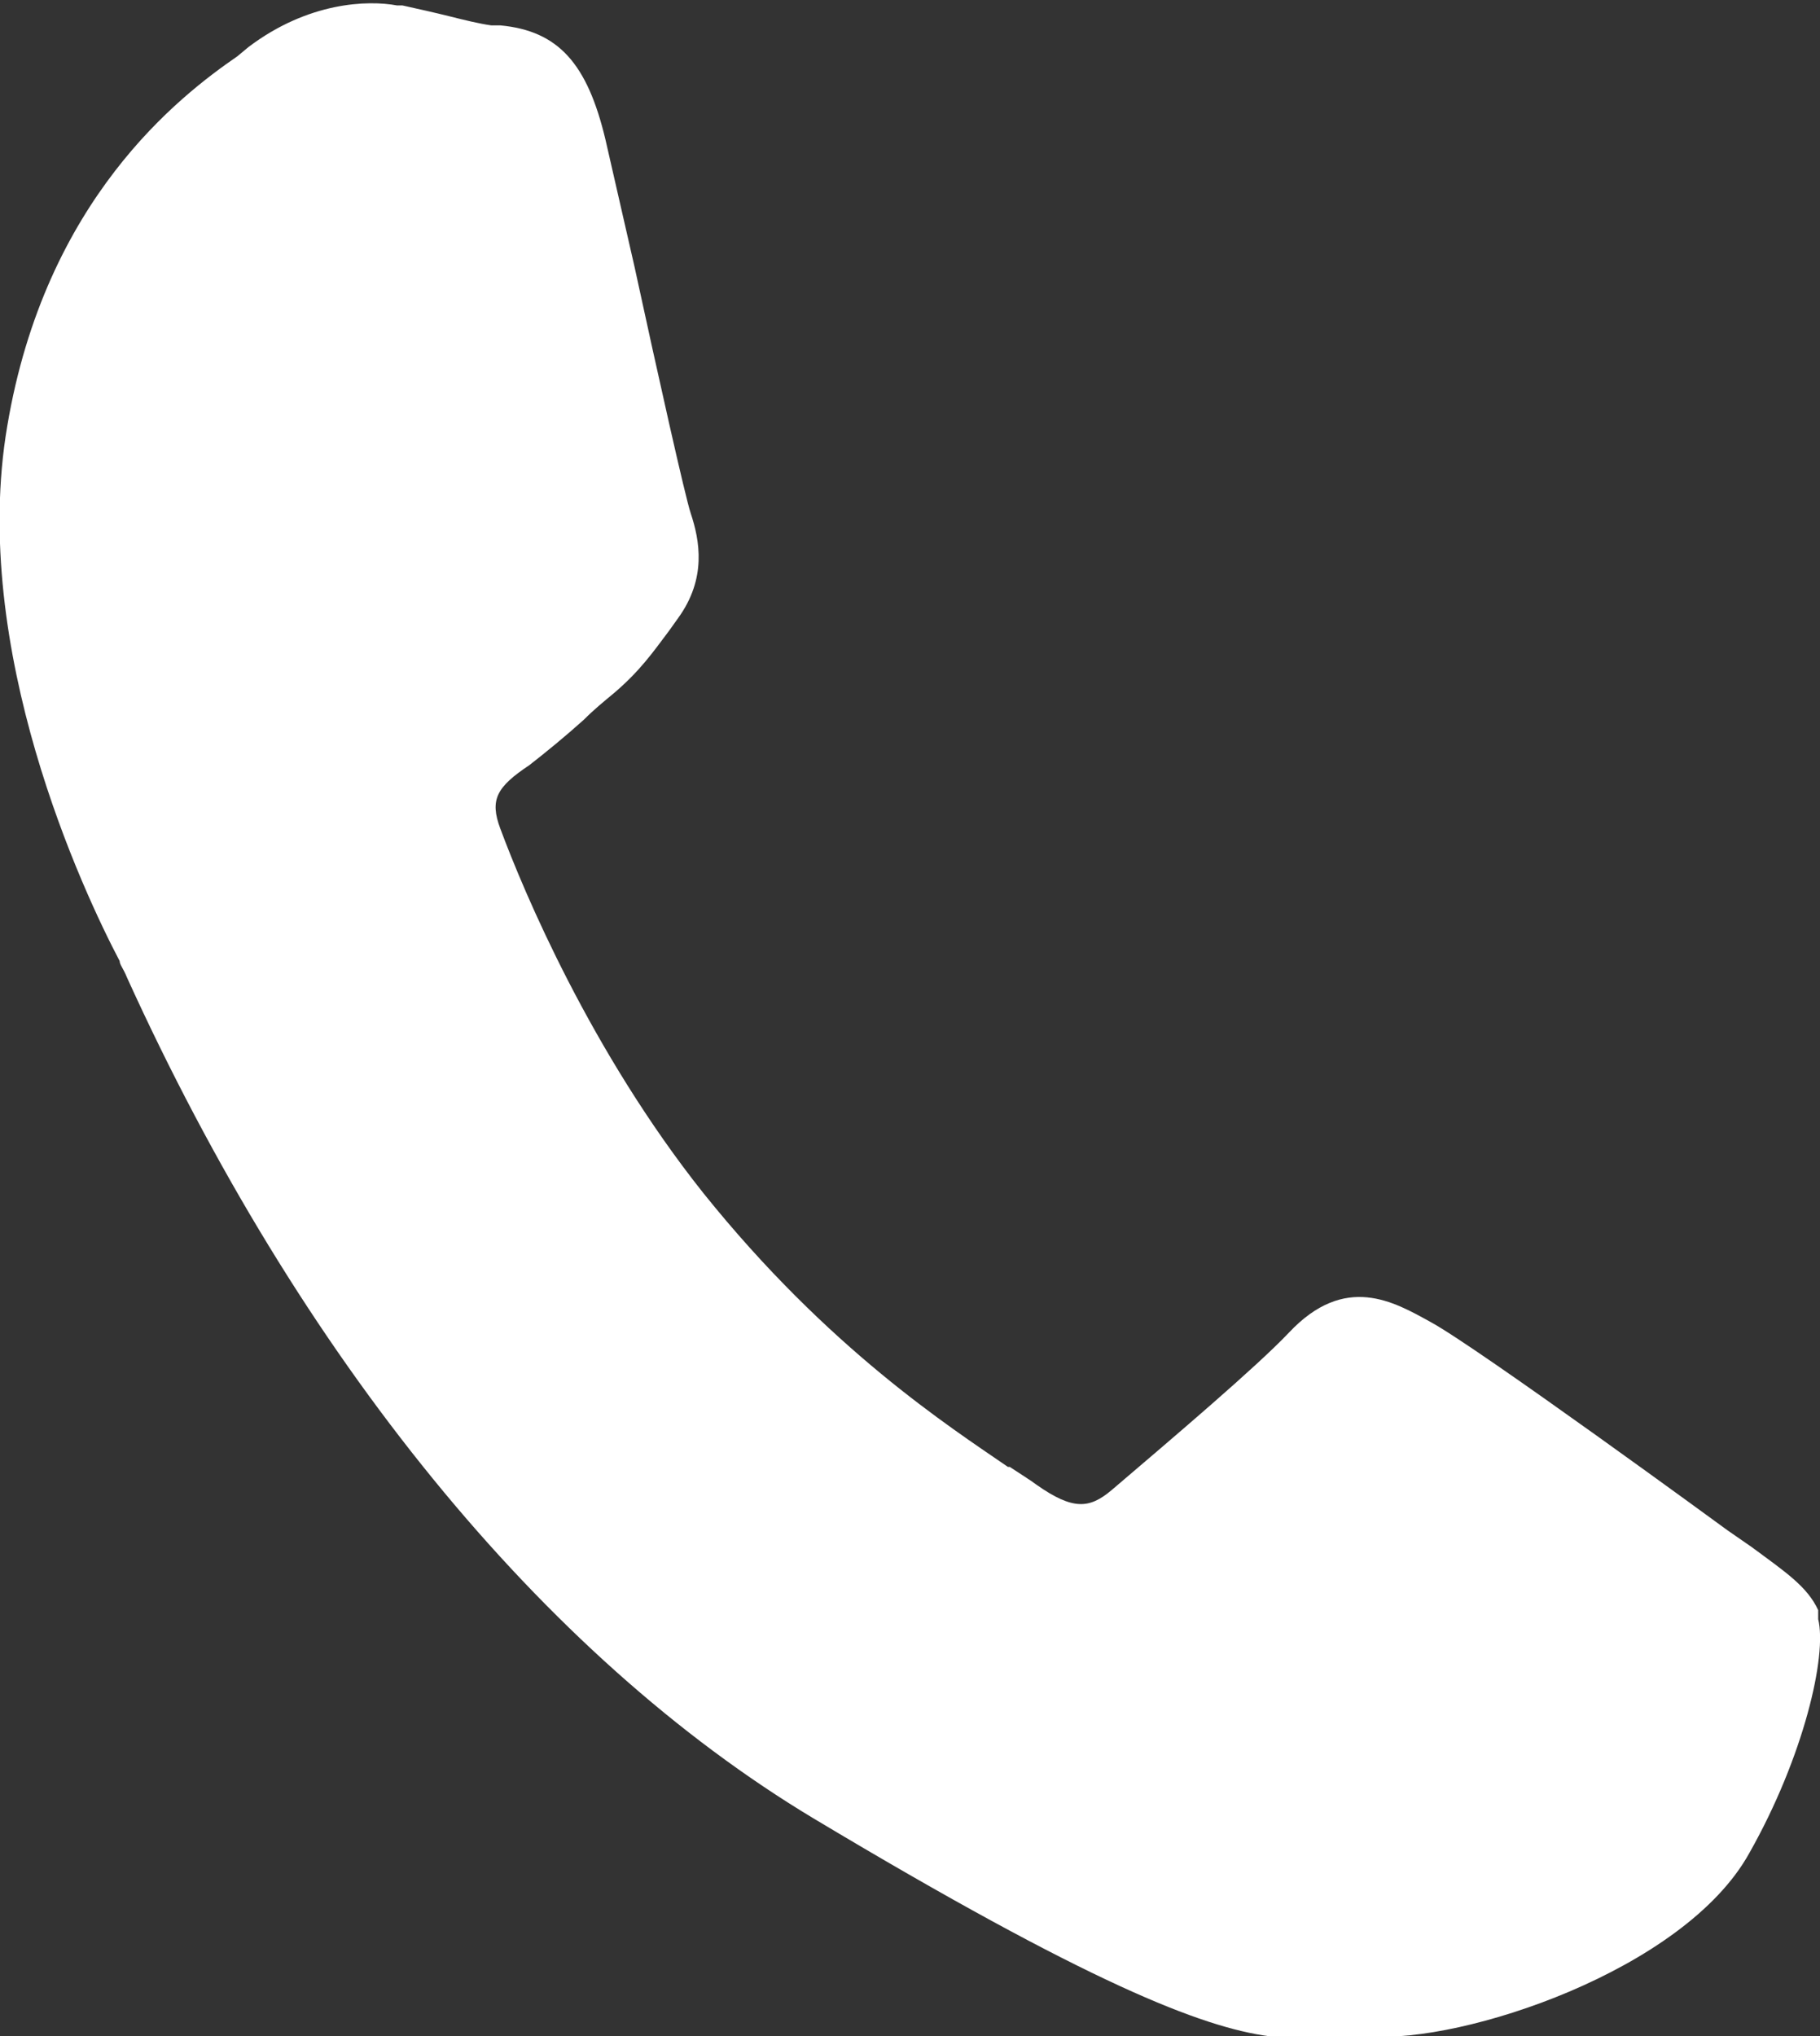 <svg xmlns="http://www.w3.org/2000/svg" viewBox="0 0 10.04 11.23"><rect x="0" y="0" width="10.04" height="11.23" fill="#333333" stroke="none"/><path d="M10.03 8.92v-.04c-.06-.13-.18-.21-.37-.35l-.13-.09S8.15 7.43 7.89 7.29c-.2-.11-.47-.27-.78.06-.18.19-.64.58-.98.87-.12.1-.21.11-.41-.03-.04-.03-.09-.06-.15-.1h-.01c-.32-.22-.99-.65-1.68-1.51-.62-.78-.99-1.66-1.12-2.01-.06-.16-.02-.23.16-.35.09-.07.2-.16.3-.25.06-.06.11-.1.17-.15.14-.12.21-.22.3-.34l.05-.07c.16-.22.12-.43.07-.58-.03-.09-.18-.76-.31-1.36l-.16-.7c-.1-.42-.26-.6-.58-.63h-.05C2.64.13 2.56.11 2.48.09 2.4.07 2.31.05 2.22.03h-.03C2.03 0 1.7.01 1.37.26l-.06.05C.99.53.25 1.1.04 2.35-.17 3.58.46 4.92.66 5.3c0 .02.02.04.04.09.95 2.09 2.29 3.74 3.79 4.64 1.52.91 2.14 1.15 2.51 1.2.14.02.25.01.35 0h.21c.5.04 1.73-.36 2.09-1.01.3-.53.43-1.09.38-1.29Z" style="fill:#fff"/></svg>